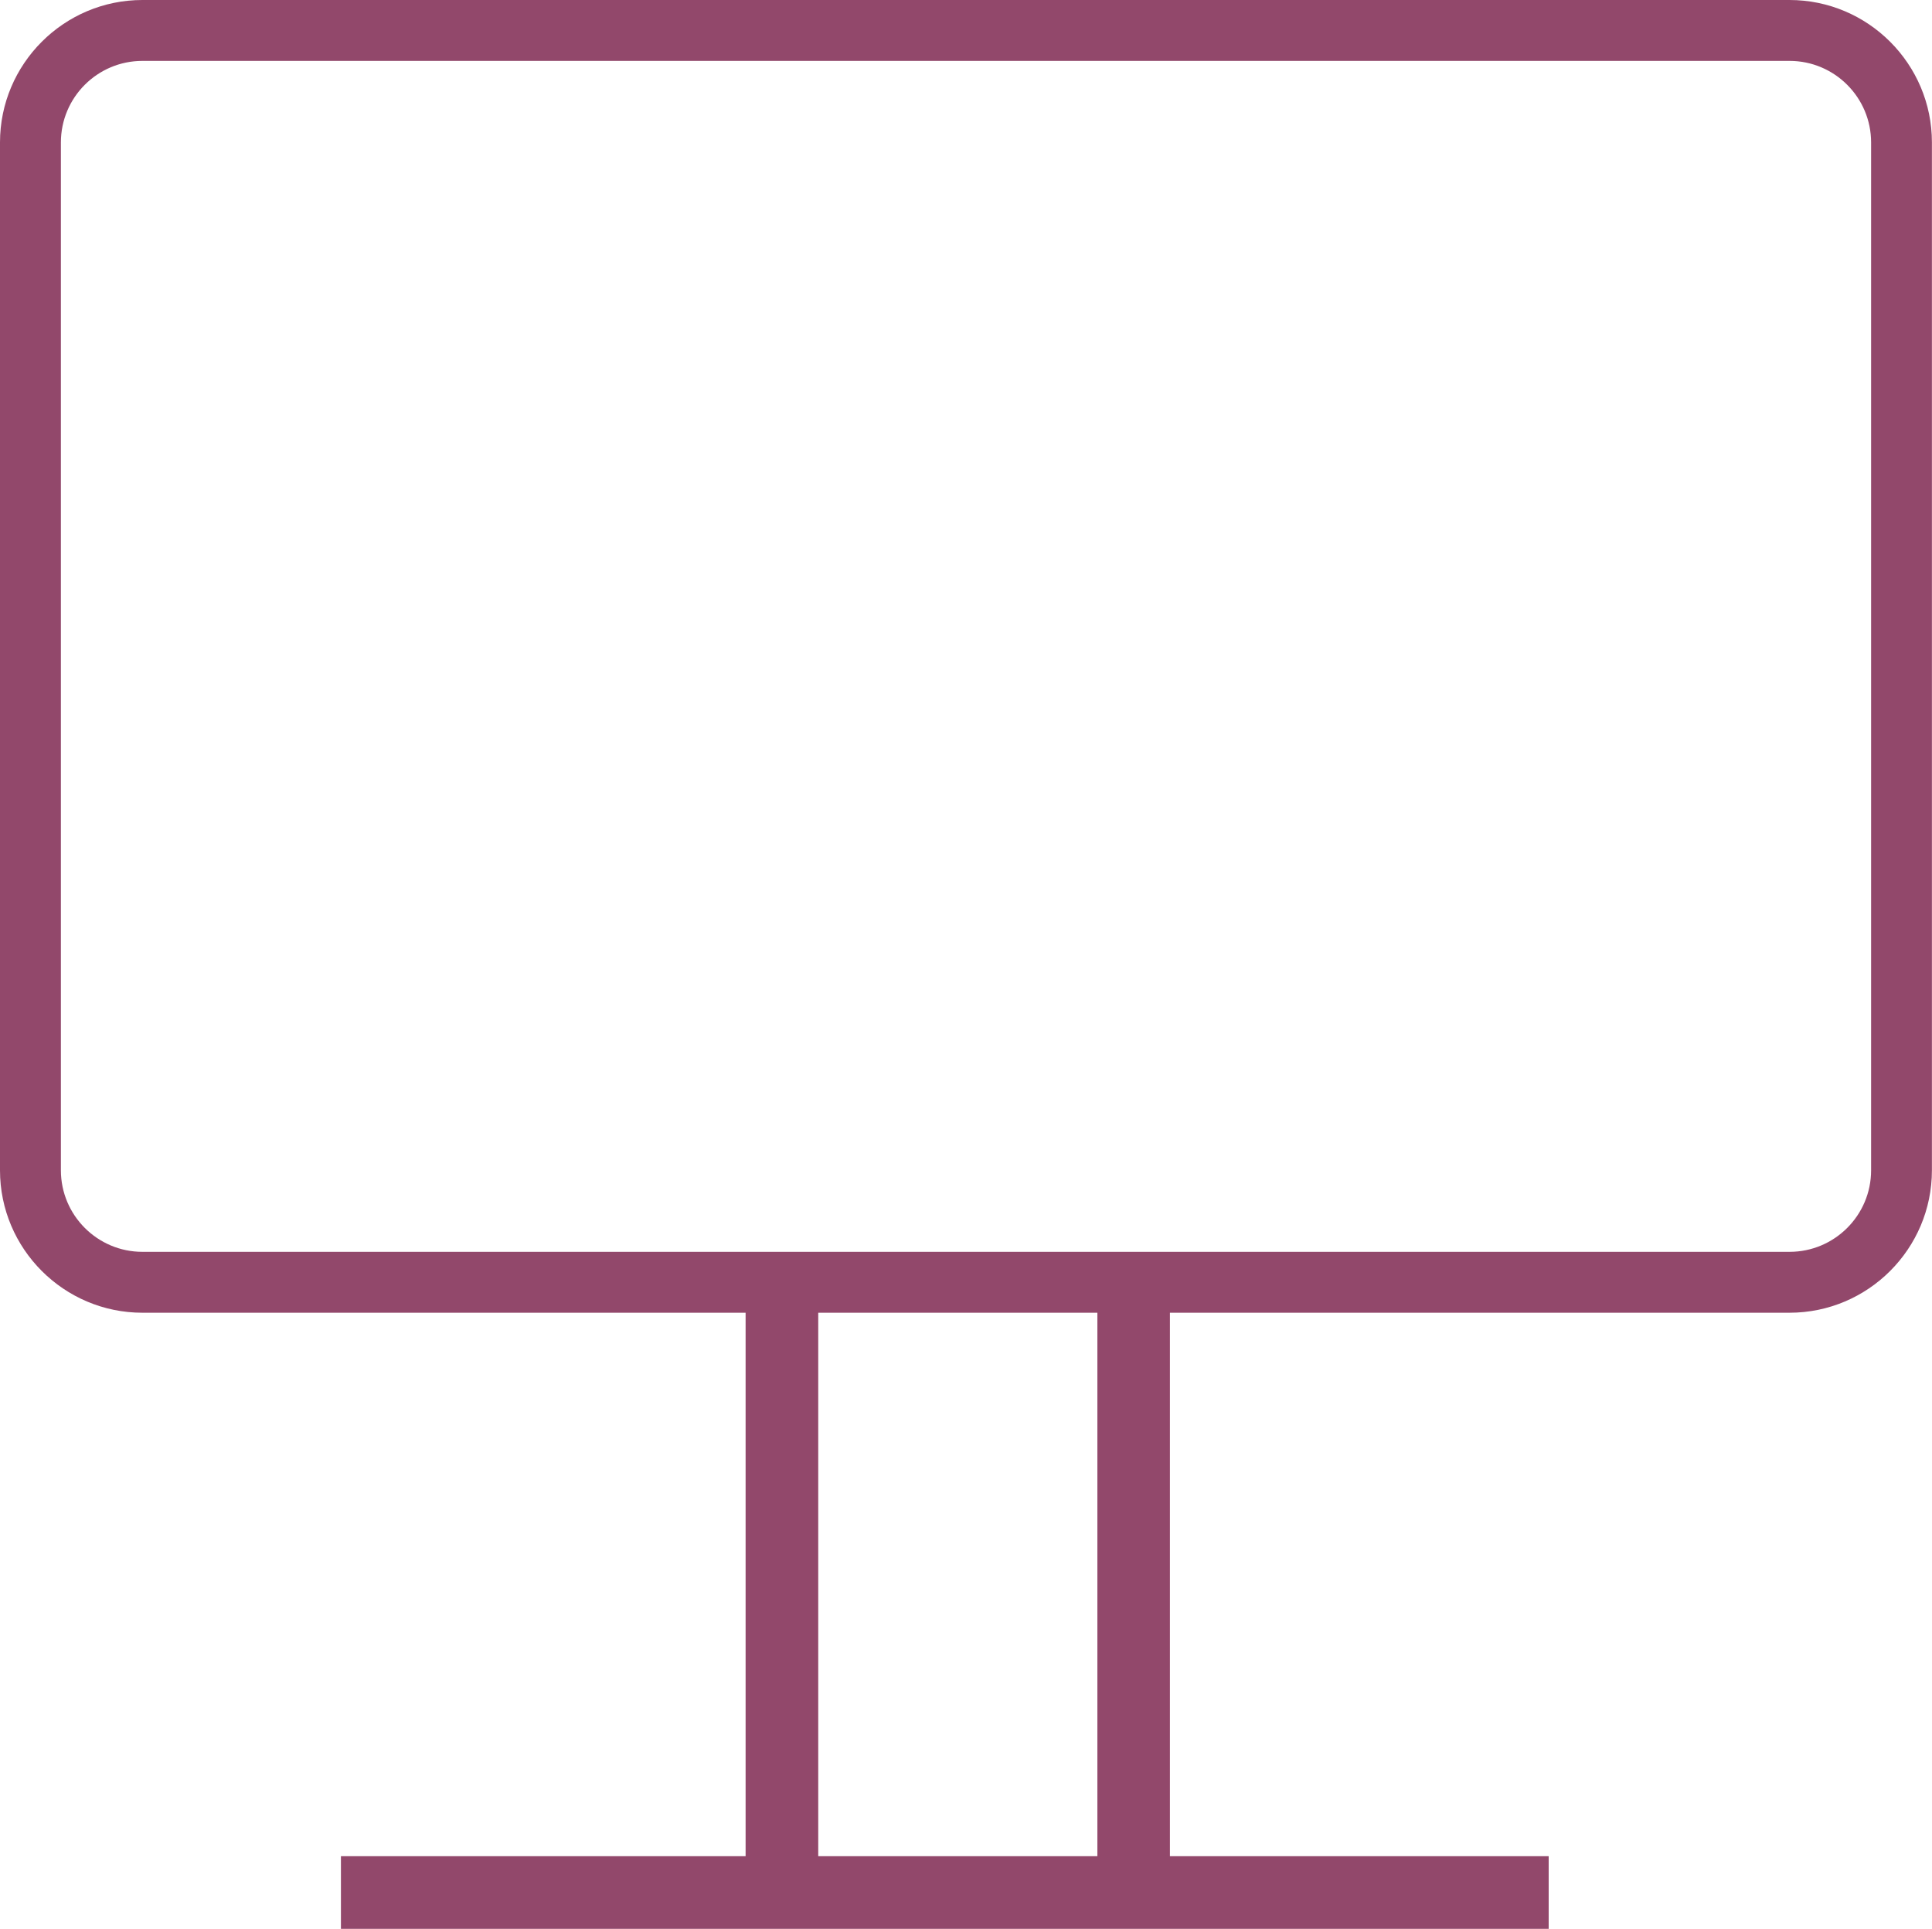 <?xml version="1.0" encoding="UTF-8"?><svg id="Layer_2" xmlns="http://www.w3.org/2000/svg" viewBox="0 0 23.699 23.659"><defs><style>.cls-1{fill:#92486b;stroke-width:0px;}</style></defs><g id="Layer_1-2"><path class="cls-1" d="m21.952,0H1.747C.784,0,0,.784,0,1.747v12.608c0,.963.784,1.747,1.747,1.747h7.399v6.666h-4.964v.891h14.815v-.891h-4.646v-6.666h7.6c.963,0,1.747-.784,1.747-1.747V1.747c0-.963-.784-1.747-1.747-1.747Zm-8.491,22.768h-3.424v-6.666h3.424v6.666Zm9.491-8.413c0,.552-.449,1-1,1H1.747c-.552,0-1-.449-1-1V1.747c0-.552.448-1,1-1h20.205c.552,0,1,.449,1,1v12.608Z"/></g></svg>